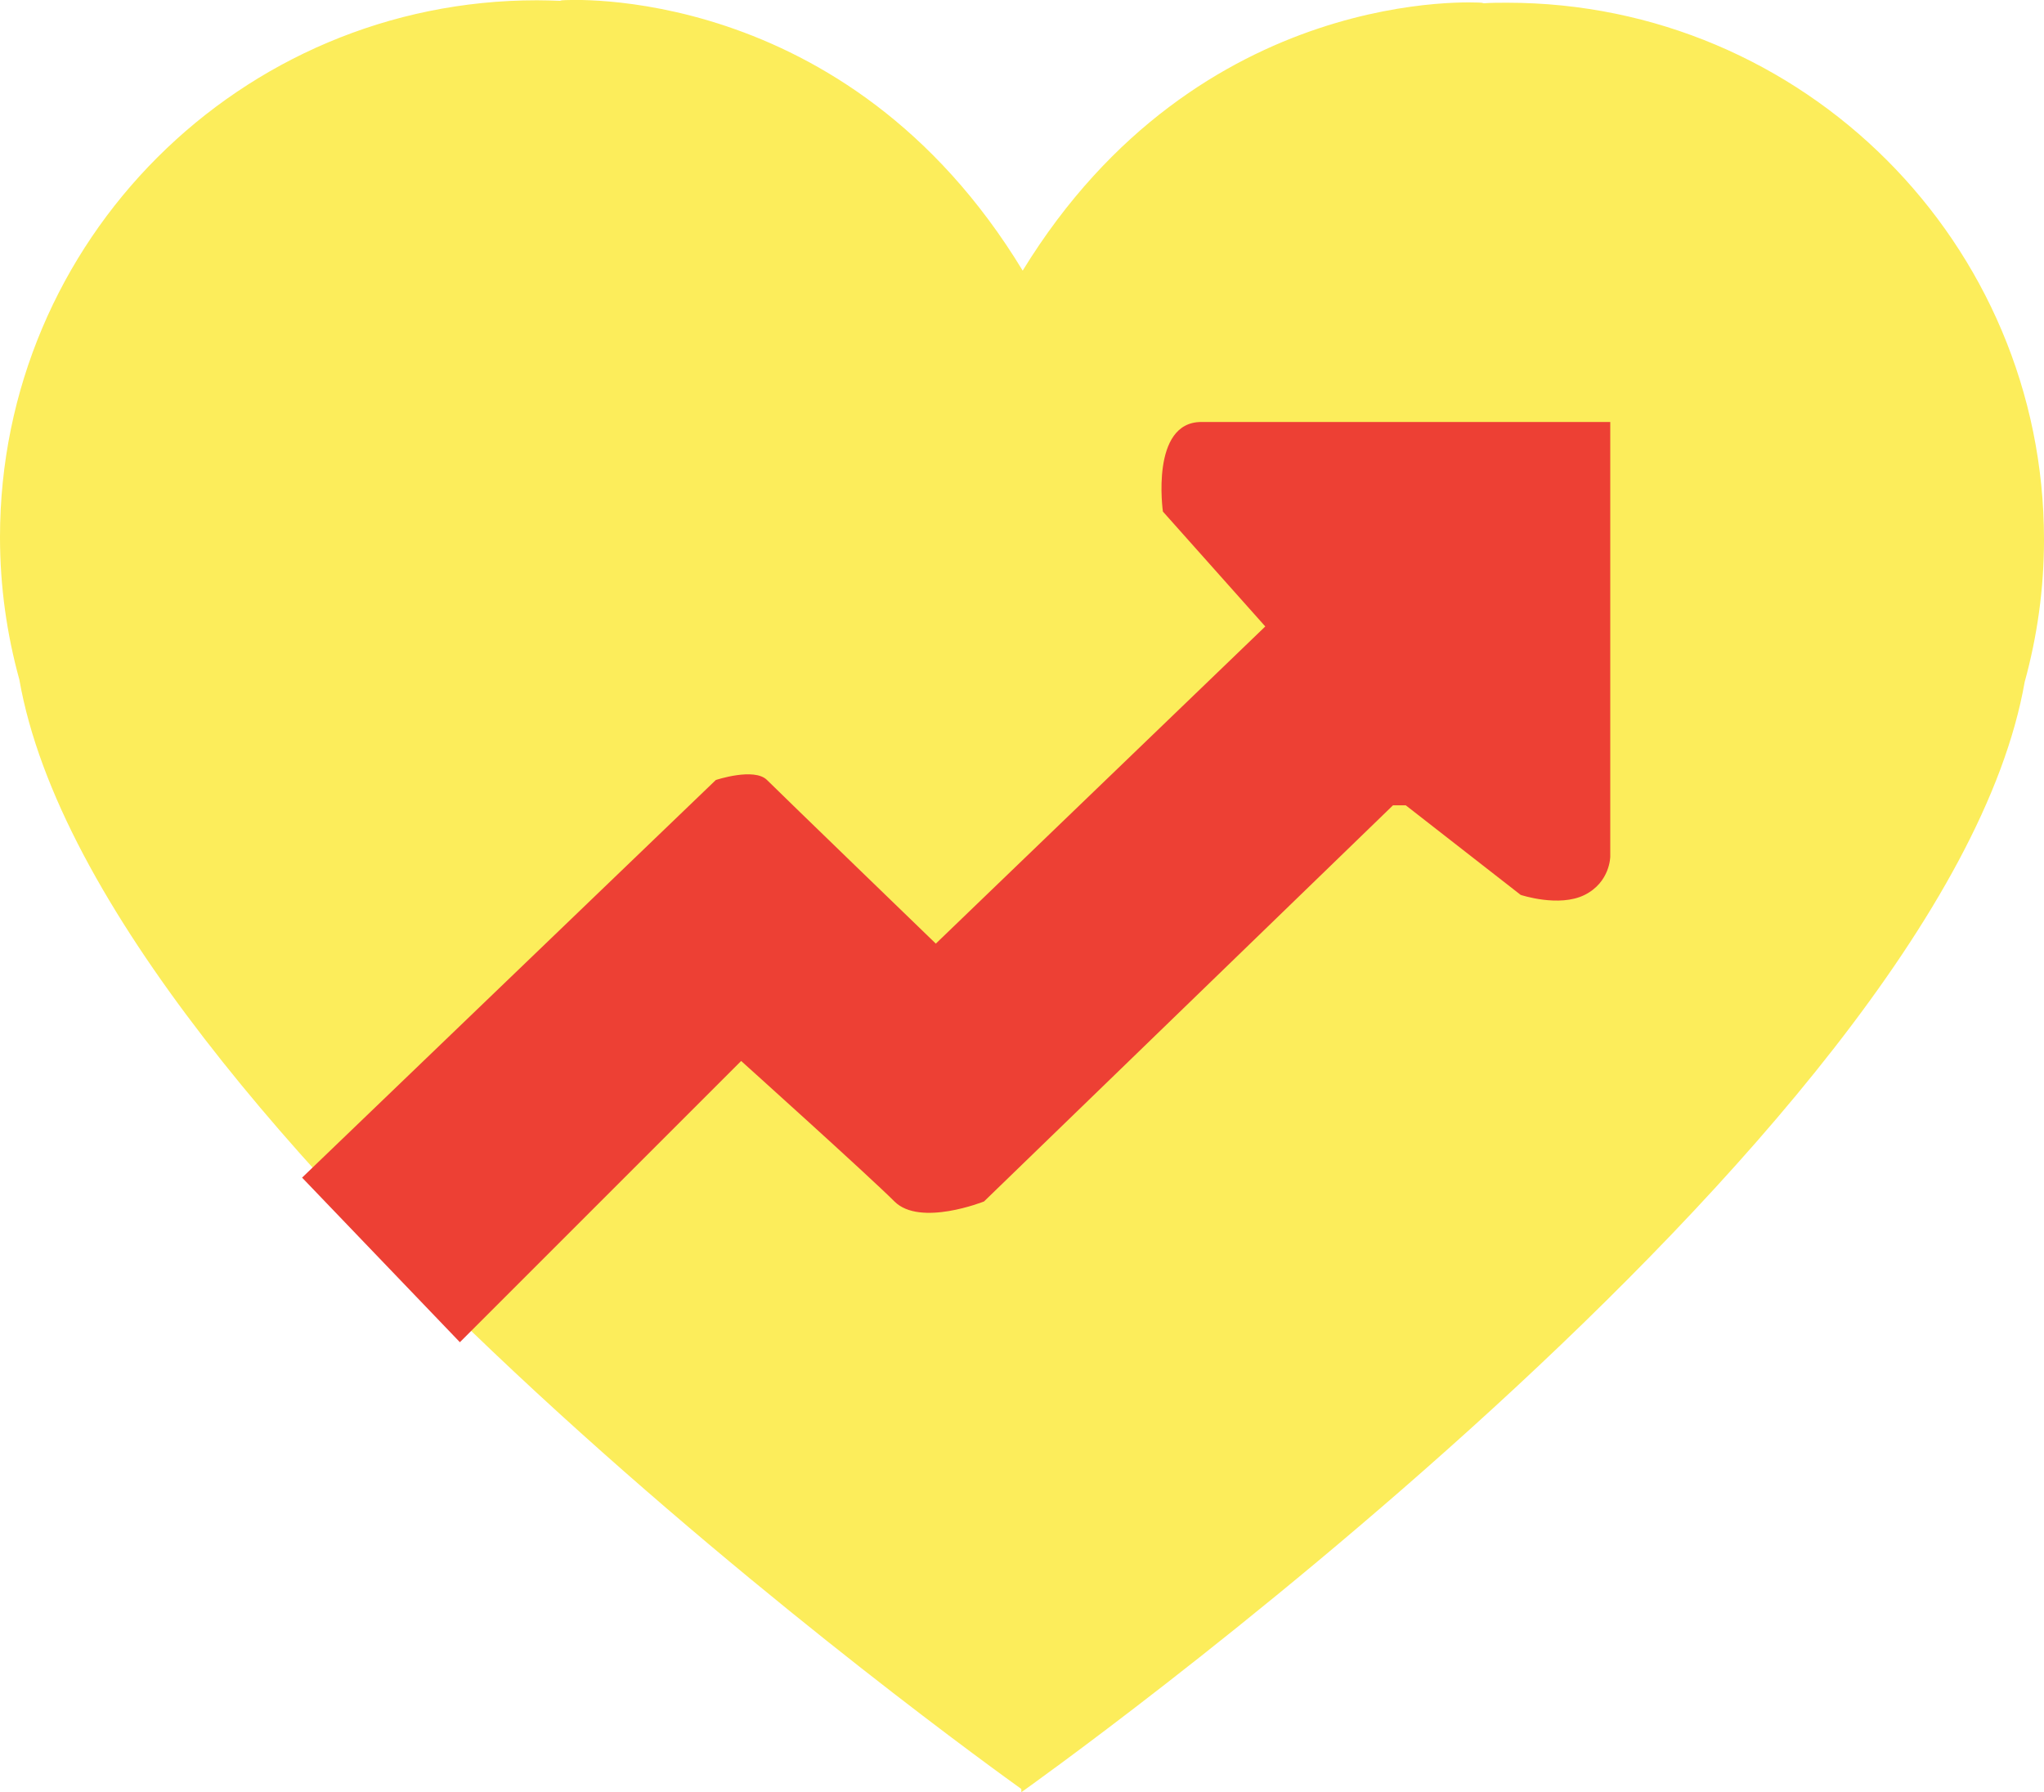 <?xml version="1.0" encoding="UTF-8"?>
<svg id="Capa_2" data-name="Capa 2" xmlns="http://www.w3.org/2000/svg" viewBox="0 0 75.07 65.82">
  <defs>
    <style>
      .cls-1 {
        fill: #ed4034;
      }

      .cls-2 {
        fill: #fced5b;
      }
    </style>
  </defs>
  <g id="Capa_1-2" data-name="Capa 1">
    <g>
      <path class="cls-2" d="M55.35.1c-.29,0-.57,0-.85.02-.05-.01-.09-.02-.09-.02,0,0-10.35-.76-16.85,9.84C31.07-.76,20.66.01,20.66.01c0,0-.04,0-.09.02-.28-.01-.57-.02-.85-.02C8.83.01,0,8.84,0,19.73c0,1.81.25,3.56.71,5.23,2.88,16.44,35.51,39.82,36.8,40.75v.12s33.91-24.01,36.85-40.78c.46-1.67.71-3.42.71-5.23C75.07,8.93,66.24.1,55.35.1Z"/>
      <path class="cls-1" d="M11.1,43.25l15.19-14.6s1.41-.47,1.88,0,6.2,6.01,6.2,6.01l12.1-11.65-3.76-4.22s-.47-3.29,1.41-3.29h15.02v15.96s0,.94-.94,1.41-2.35,0-2.35,0l-4.22-3.29h-.47l-15.02,14.55s-2.35.94-3.29,0-5.63-5.16-5.63-5.16l-10.33,10.33-5.8-6.05Z"/>
    </g>
  </g>
</svg>